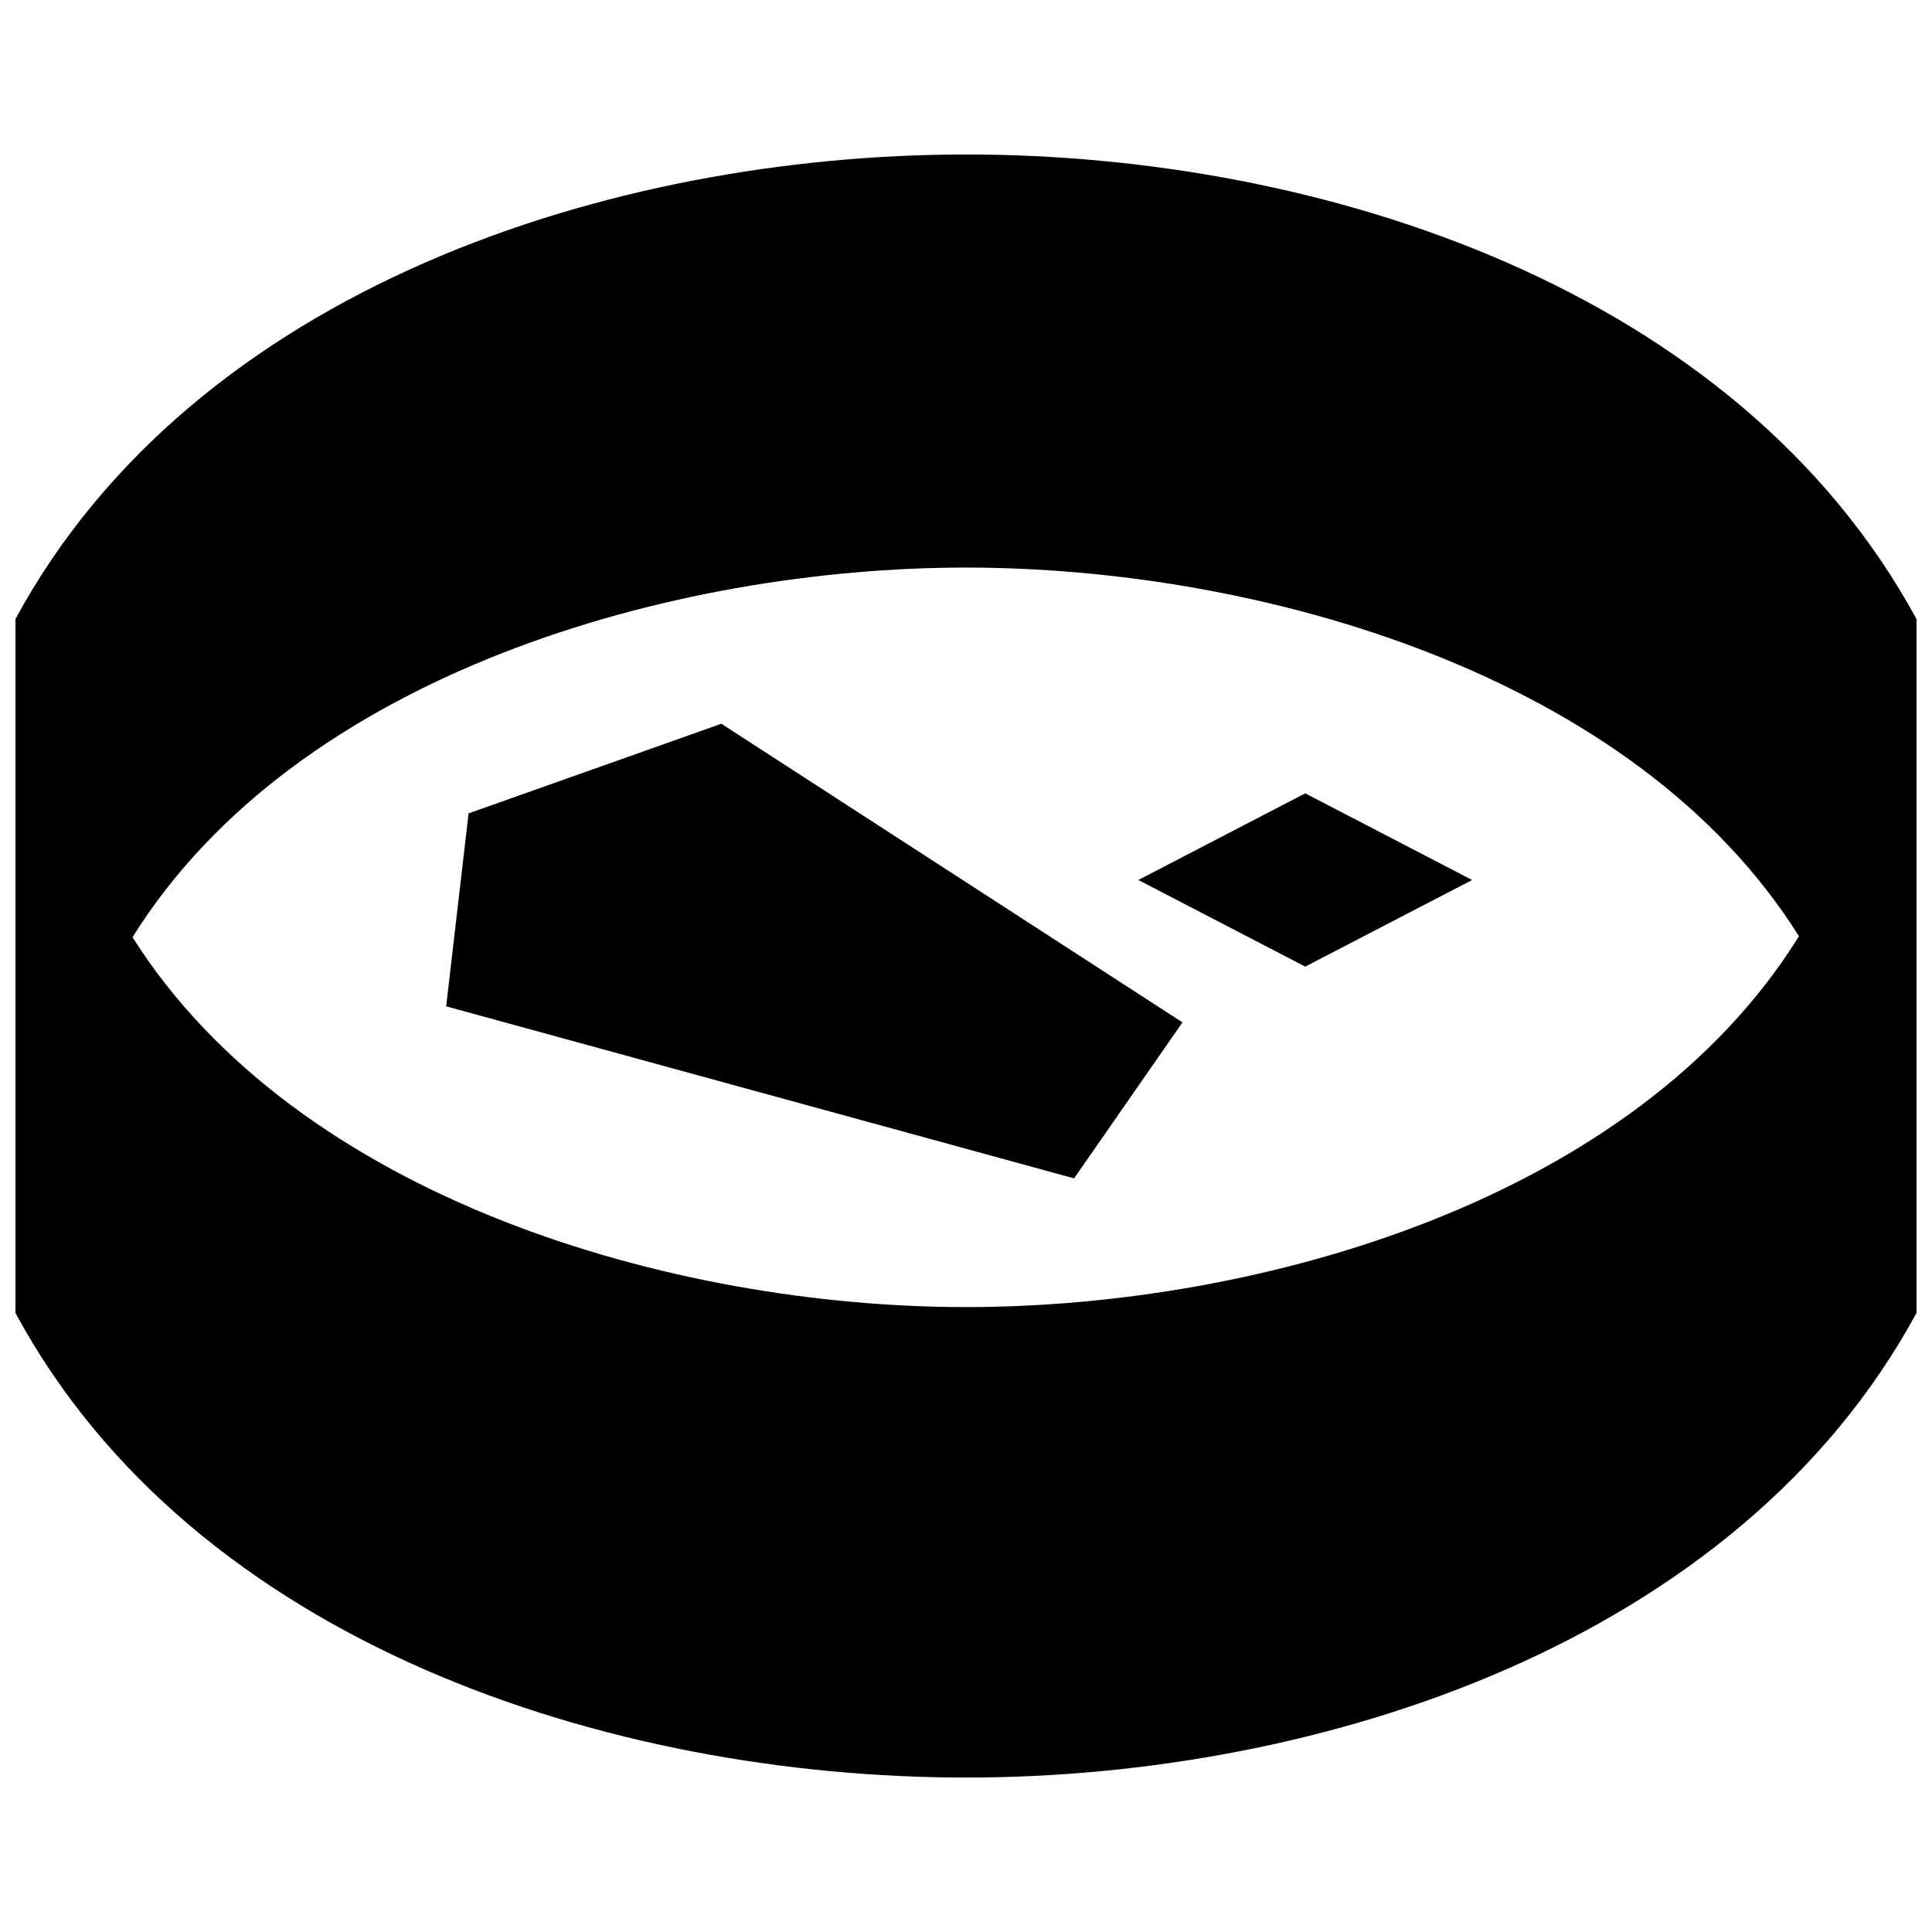 <?xml version="1.0" encoding="UTF-8"?>
<!-- Uploaded to: SVG Repo, www.svgrepo.com, Generator: SVG Repo Mixer Tools -->
<svg width="800px" height="800px" version="1.1" viewBox="144 144 512 512" xmlns="http://www.w3.org/2000/svg">
 <defs>
  <clipPath id="a">
   <path d="m148.09 184h503.81v432h-503.81z"/>
  </clipPath>
 </defs>
 <g clip-path="url(#a)">
  <path d="m620.74 392.12c-43.449 69.949-142.97 98.273-220.74 98.273-77.719 0-176.99-28.637-220.88-98.012 43.508-69.824 143.21-97.969 220.88-97.969 77.637 0 177.1 28.062 220.74 97.707m-358.5 18.57 166.4 45.594 28.727-41.344-122.2-79.137-66.988 23.75zm183.43-33.48 44.234 22.953 44.223-22.953-44.223-22.965zm-45.574 237.86c94 0 204.39-35.75 251.81-123.14v-183.85c-47.59-87.582-157.49-123.14-251.81-123.14-94.203 0-204.5 35.457-252 123.1v183.92c47.48 87.785 157.66 123.11 252 123.11z" fill-rule="evenodd"/>
 </g>
</svg>